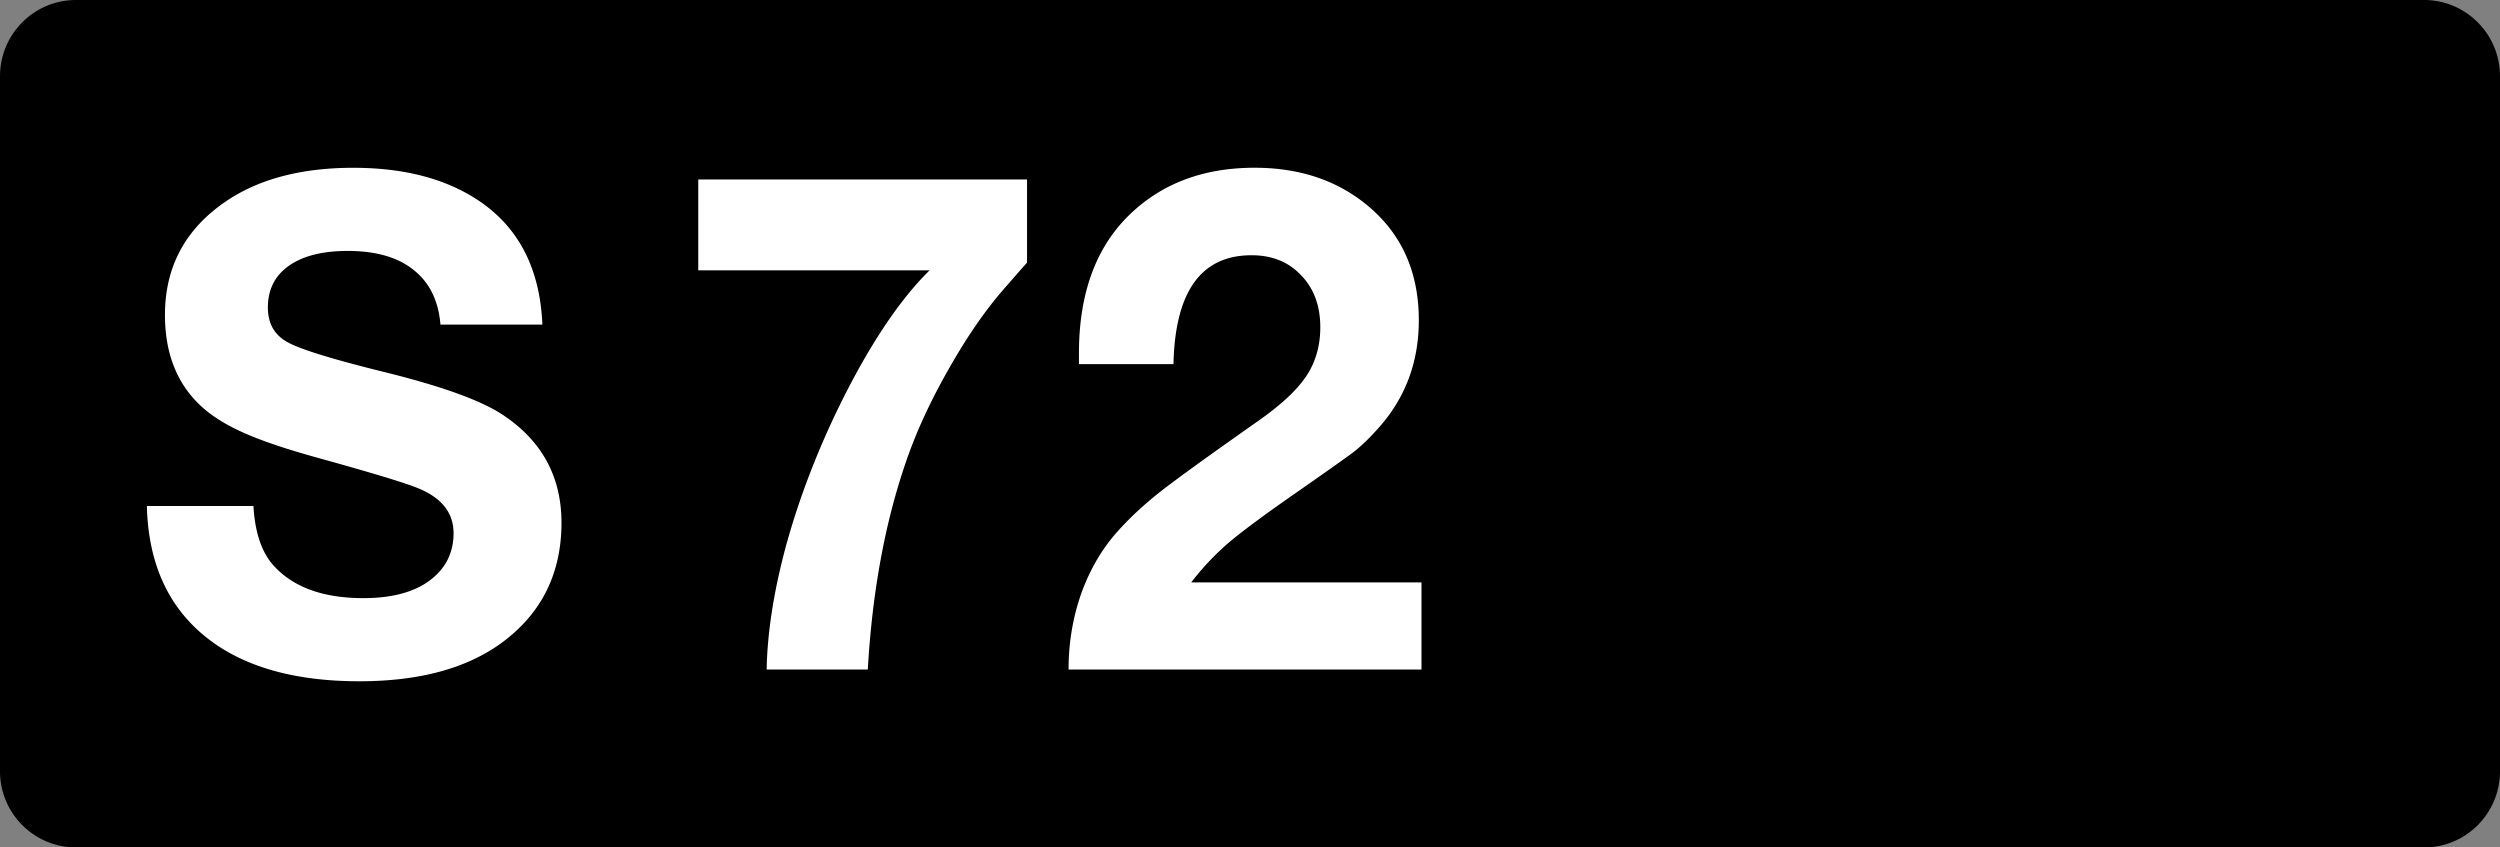 <svg class="color-immutable" width="59" height="20" viewBox="0 0 59 20" fill="none" xmlns="http://www.w3.org/2000/svg"><rect x="0" y="0" width="59" height="20" fill="#808080" stroke="none"/><path d="M1.792 0h55.416C58.197 0 59 .806 59 1.8v16.4c0 .994-.801 1.8-1.792 1.8H1.792A1.797 1.797 0 0 1 0 18.2V1.8C0 .806.803 0 1.792 0Z" fill="#000"/><path d="M12.8 7.661h-2.405c-.047-.564-.258-.994-.633-1.289-.369-.3-.888-.45-1.558-.45-.596 0-1.06.118-1.392.355-.327.232-.49.56-.49.981 0 .38.158.654.474.823.306.168 1.081.406 2.326.712 1.313.327 2.223.656 2.729.988.933.612 1.4 1.464 1.4 2.555 0 1.197-.47 2.141-1.408 2.832-.828.607-1.949.91-3.362.91-1.571 0-2.792-.359-3.662-1.076-.87-.717-1.321-1.738-1.353-3.061h2.515c.037.643.203 1.12.499 1.432.464.495 1.163.743 2.096.743.633 0 1.134-.124 1.503-.372.416-.284.625-.672.625-1.162 0-.49-.293-.85-.878-1.076-.322-.127-1.081-.356-2.278-.688-.75-.206-1.335-.401-1.756-.586-.422-.184-.76-.39-1.013-.617-.59-.527-.886-1.255-.886-2.183 0-1.113.462-1.993 1.384-2.642.786-.554 1.807-.83 3.062-.83 1.102 0 2.025.218 2.768.656 1.07.628 1.635 1.643 1.693 3.045ZM24.238 4.236v1.962c-.063.069-.25.282-.562.64-.432.496-.862 1.121-1.289 1.875-.427.75-.76 1.47-.997 2.16-.5 1.44-.804 3.082-.91 4.928H18.093c.016-.87.166-1.835.45-2.895.29-1.06.689-2.12 1.195-3.18.723-1.498 1.456-2.613 2.2-3.346h-5.459V4.236h7.76ZM33.547 13.744v2.057h-8.329c0-.628.1-1.226.3-1.796.206-.57.494-1.06.863-1.47.284-.317.617-.626.996-.926.385-.301 1.147-.852 2.287-1.654.553-.385.94-.743 1.162-1.075.222-.333.333-.718.333-1.155 0-.507-.15-.915-.451-1.226-.296-.317-.686-.475-1.171-.475-1.192 0-1.806.857-1.843 2.57H25.463v-.252c0-1.403.393-2.49 1.179-3.26.764-.748 1.753-1.123 2.966-1.123 1.076 0 1.975.306 2.697.918.786.665 1.179 1.558 1.179 2.682 0 .98-.314 1.824-.941 2.53-.206.233-.398.42-.578.563-.179.137-.651.471-1.416 1.004-.727.506-1.25.894-1.566 1.163a6.353 6.353 0 0 0-.87.925h5.426Z" fill="#fff"/></svg>